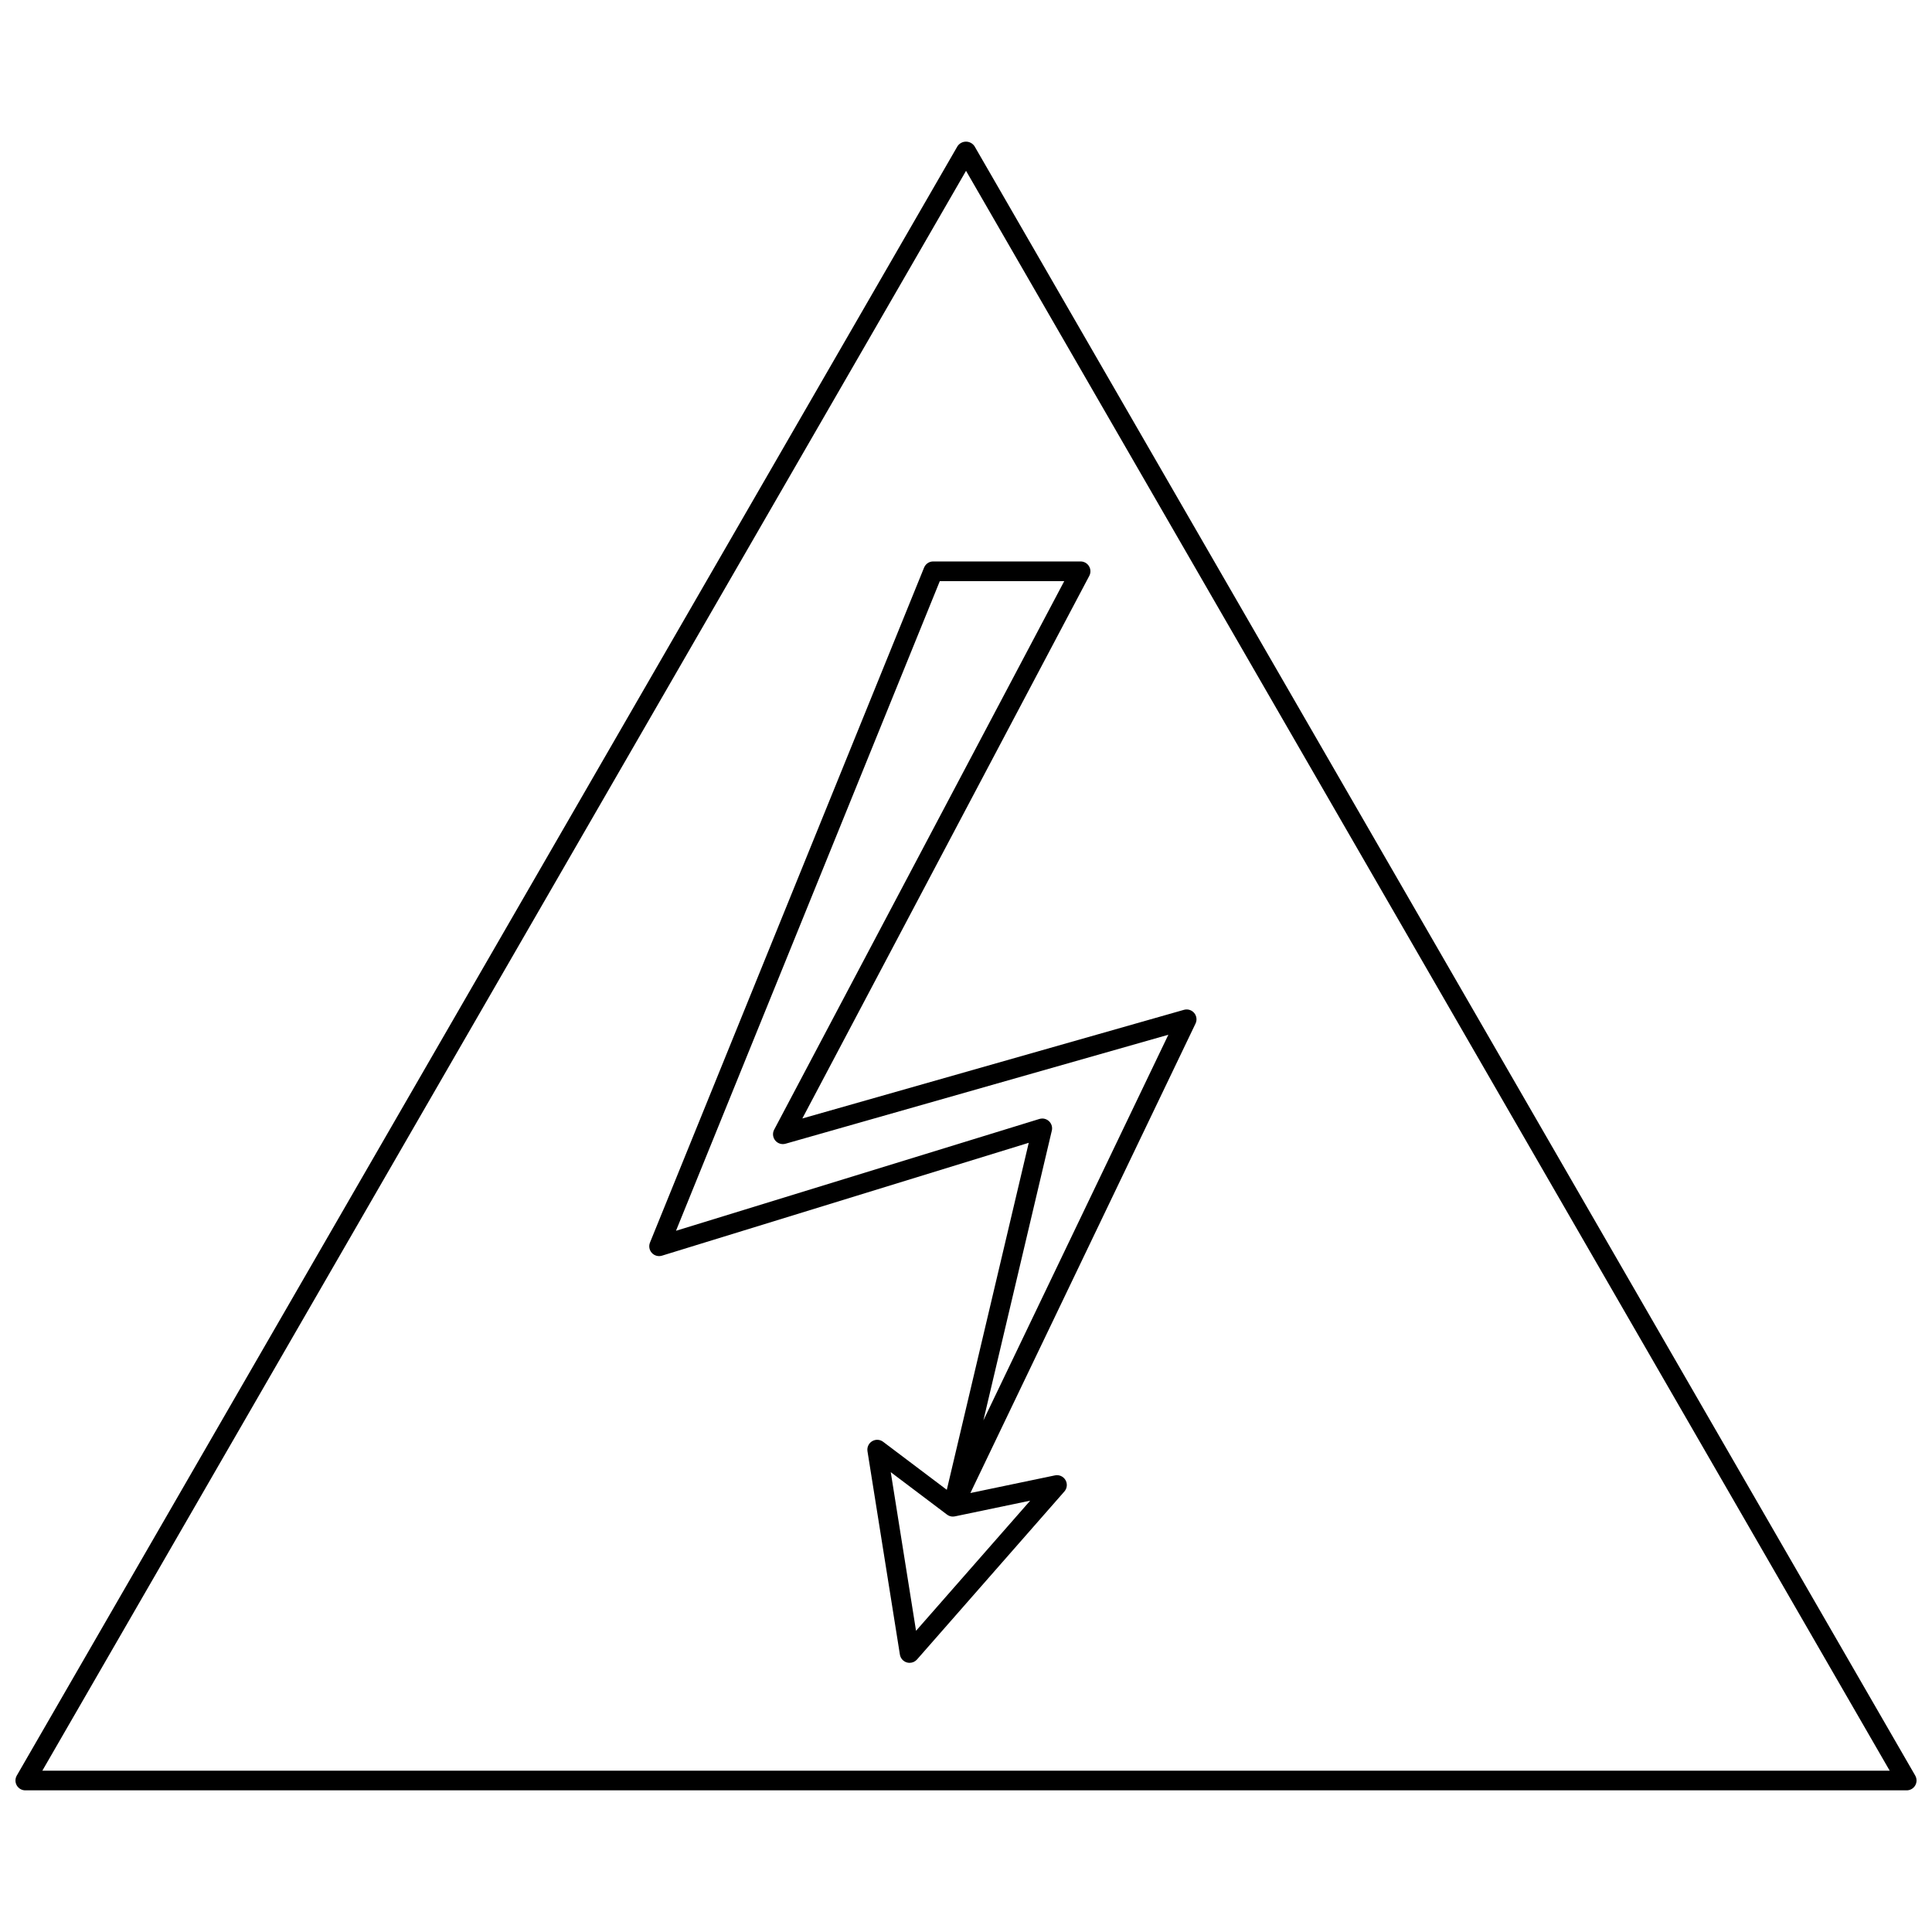 <?xml version="1.0" encoding="UTF-8"?>
<!-- Uploaded to: SVG Repo, www.svgrepo.com, Generator: SVG Repo Mixer Tools -->
<svg width="800px" height="800px" version="1.1" viewBox="144 144 512 512" xmlns="http://www.w3.org/2000/svg">
 <defs>
  <clipPath id="a">
   <path d="m148.09 181h503.81v438h-503.81z"/>
  </clipPath>
 </defs>
 <g clip-path="url(#a)">
  <path d="m649.3 618.46h-498.6c-0.93 0-1.789-0.5-2.254-1.305-0.465-0.805-0.465-1.801 0-2.606l249.3-431.8c0.5-0.754 1.348-1.211 2.254-1.211s1.754 0.457 2.258 1.211l249.3 431.8h-0.004c0.465 0.805 0.469 1.801 0 2.606-0.465 0.805-1.324 1.305-2.254 1.305zm-494.08-5.211h489.57l-244.78-423.98z"/>
 </g>
 <path d="m385.06 584.67c-0.246 0-0.488-0.035-0.723-0.102-0.973-0.277-1.695-1.094-1.855-2.09l-8.594-53.898h0.004c-0.168-1.051 0.316-2.098 1.23-2.644 0.91-0.551 2.062-0.488 2.91 0.148l16.879 12.73 21.715-91.961-97.191 29.91c-0.965 0.297-2.012 0.012-2.691-0.73-0.68-0.742-0.871-1.809-0.492-2.742l72.641-178.88v0.004c0.398-0.984 1.352-1.629 2.41-1.629h39.062c0.914 0 1.762 0.48 2.234 1.262 0.473 0.785 0.5 1.758 0.07 2.566l-76.043 143.79 101.14-28.793c0.988-0.277 2.043 0.047 2.703 0.828 0.66 0.785 0.805 1.879 0.363 2.805l-59.672 124.42 22.418-4.676c1.098-0.23 2.219 0.27 2.785 1.238 0.566 0.965 0.449 2.188-0.293 3.031l-39.055 44.523c-0.496 0.562-1.207 0.883-1.957 0.883zm-5-50.531 6.699 42.039 30.254-34.488-19.934 4.16v-0.004c-0.129 0.027-0.258 0.047-0.391 0.055h-0.004c-0.266 0.023-0.531 0-0.785-0.07h-0.004v-0.004c-0.199-0.047-0.387-0.117-0.566-0.215h-0.004c-0.004-0.004-0.004-0.004-0.012-0.004l-0.004-0.004v-0.004c-0.129-0.066-0.254-0.145-0.367-0.234zm40.148-93.715v-0.004c0.797 0 1.551 0.367 2.047 0.992 0.492 0.625 0.676 1.441 0.488 2.215l-18.137 76.801 49.02-102.21-101.45 28.879c-1 0.285-2.078-0.055-2.734-0.863-0.66-0.812-0.77-1.938-0.281-2.859l76.875-145.37-32.98 0.004-69.914 172.16 96.297-29.629c0.246-0.078 0.508-0.117 0.766-0.117z"/>
</svg>